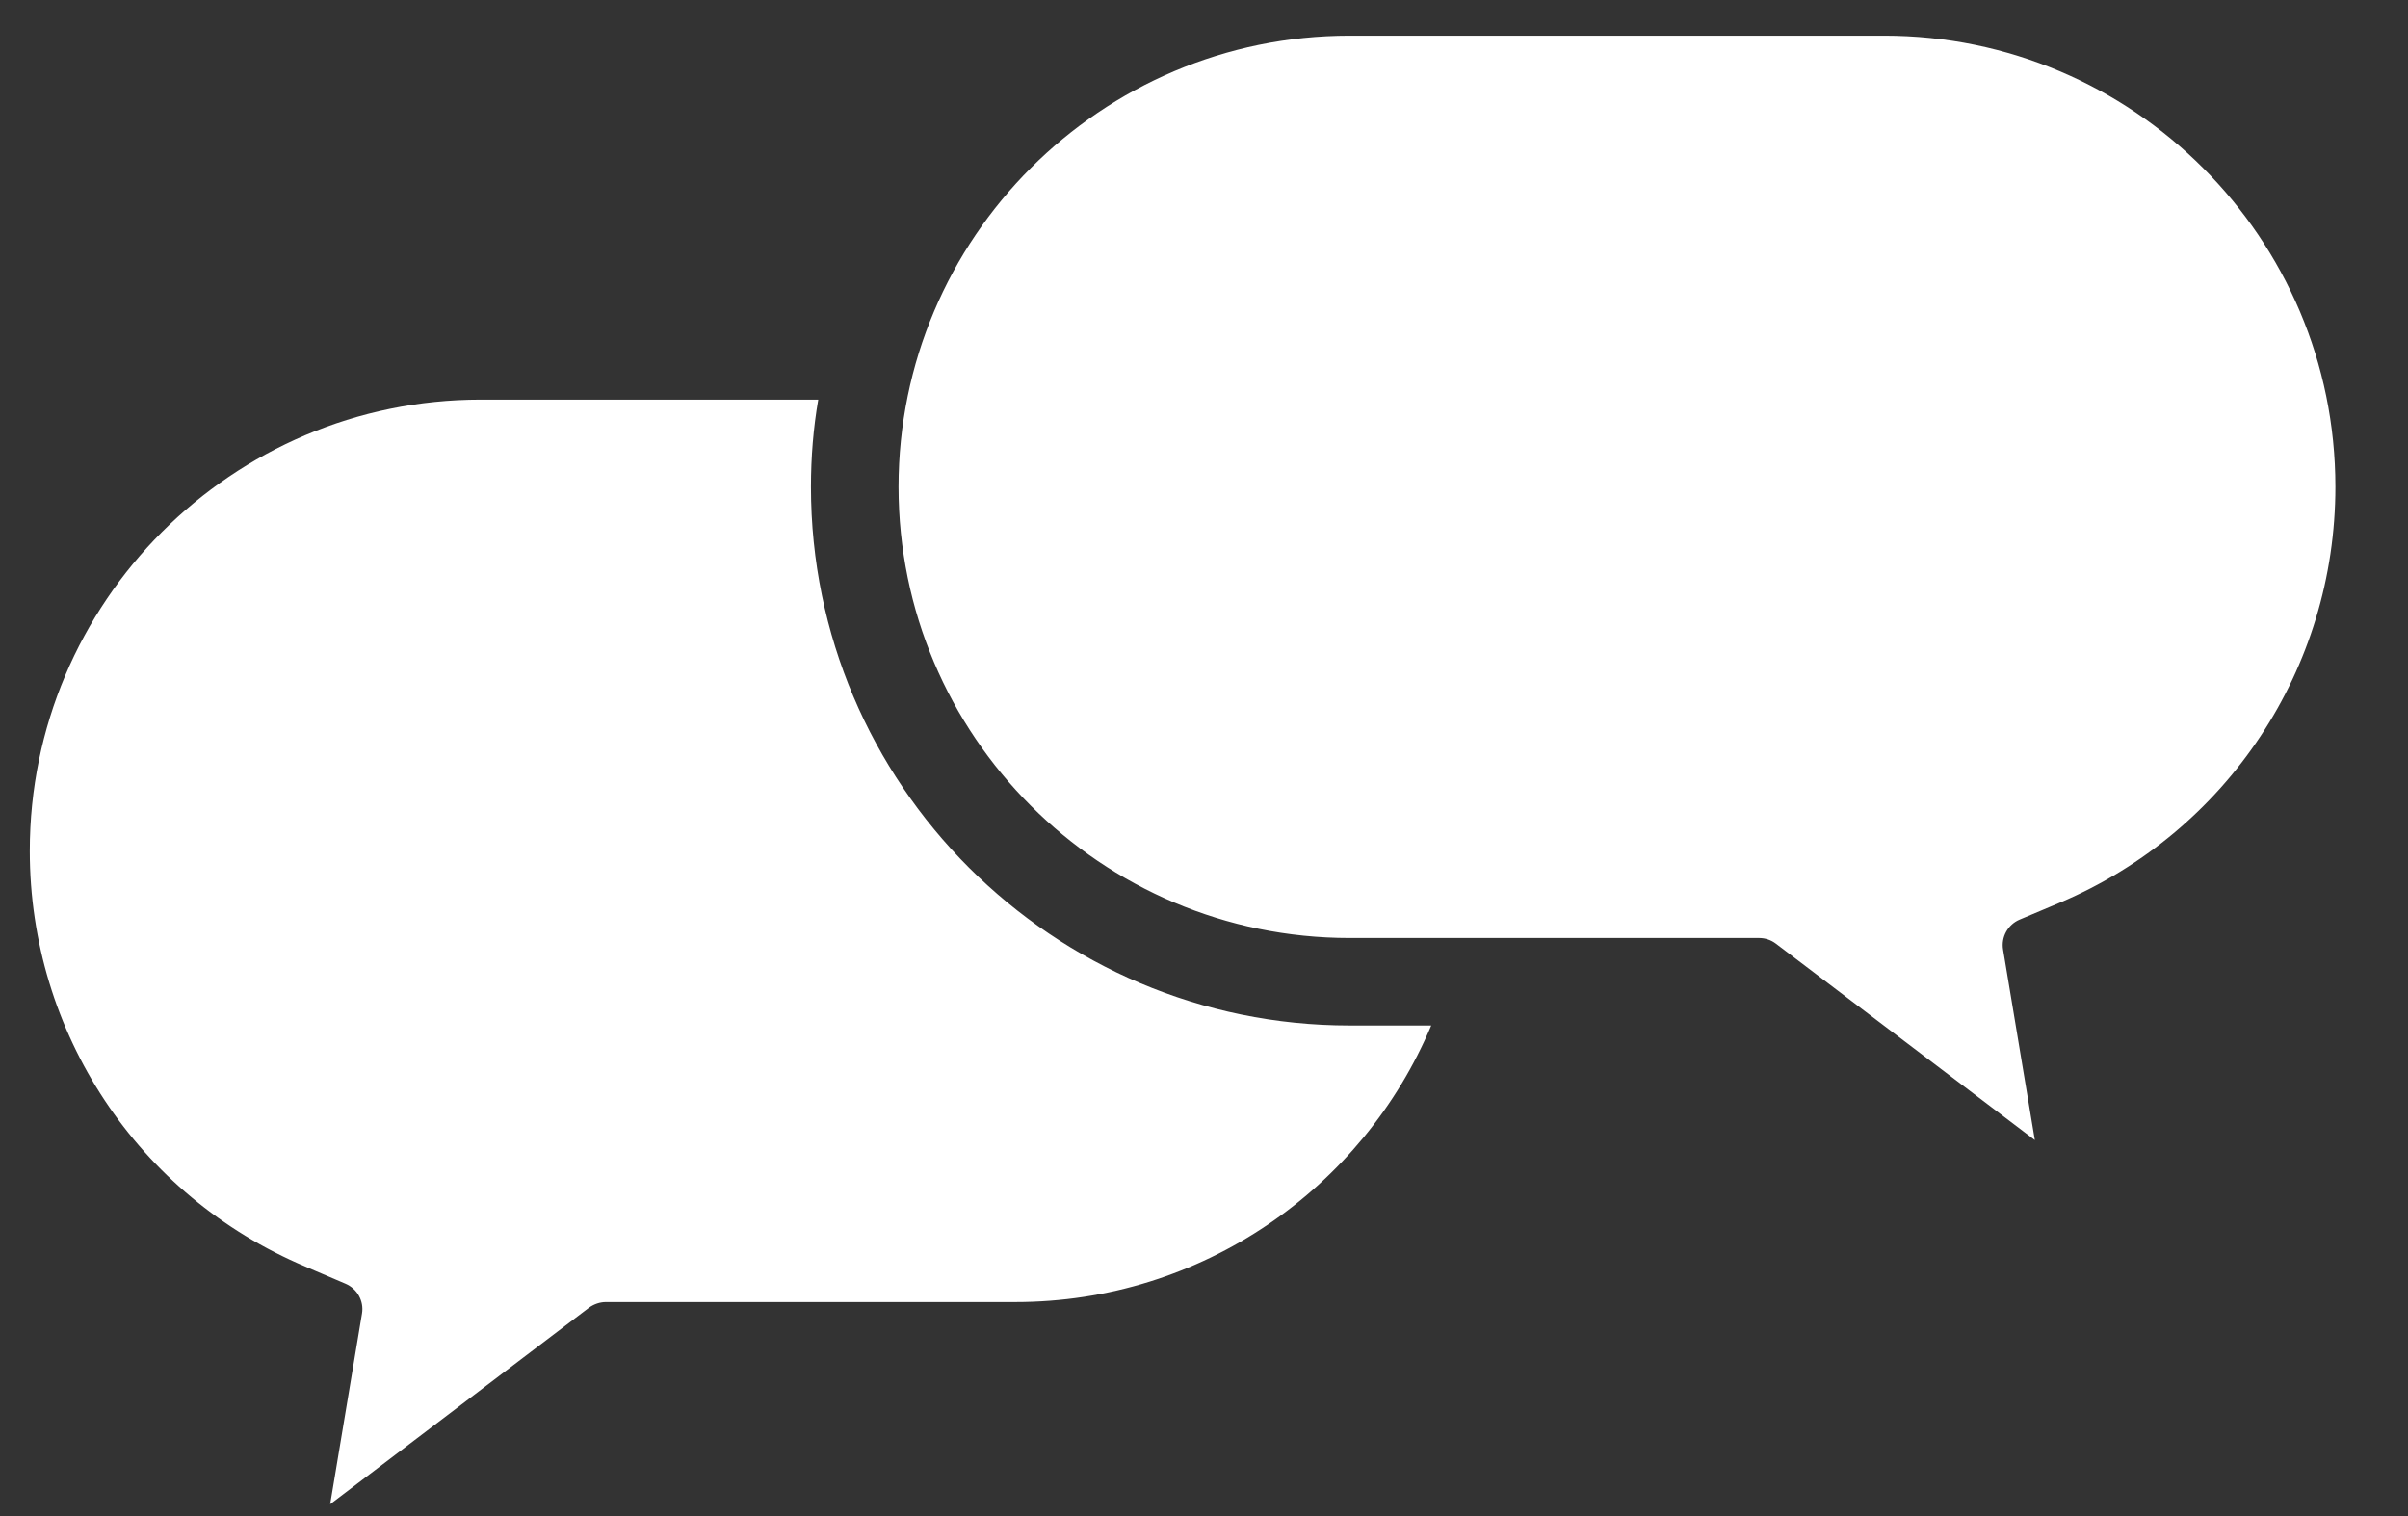 <svg width="27" height="17" viewBox="0 0 27 17" fill="none" xmlns="http://www.w3.org/2000/svg">
<rect x="0" y="0" width="27" height="17" fill="#333333" stroke="none"/>
<path d="M15.133 11.499H16.048C15.282 13.322 13.478 14.6 11.384 14.6H6.794C6.727 14.6 6.661 14.623 6.606 14.662L3.702 16.867L4.059 14.729C4.083 14.588 4.004 14.45 3.875 14.395L3.423 14.202C1.544 13.409 0.334 11.578 0.334 9.542C0.334 6.752 2.601 4.481 5.391 4.481H9.175C9.12 4.799 9.093 5.125 9.093 5.459C9.093 8.792 11.804 11.499 15.133 11.499L15.133 11.499ZM21.127 0.4L15.133 0.4C12.344 0.4 10.075 2.67 10.075 5.459C10.075 8.249 12.344 10.518 15.133 10.518H19.725C19.792 10.518 19.858 10.54 19.912 10.581L22.816 12.784L22.46 10.649C22.436 10.507 22.513 10.368 22.645 10.312L23.098 10.121C24.974 9.326 26.186 7.496 26.186 5.459C26.186 2.67 23.916 0.4 21.127 0.4L21.127 0.4Z" fill="white"/>
</svg>
